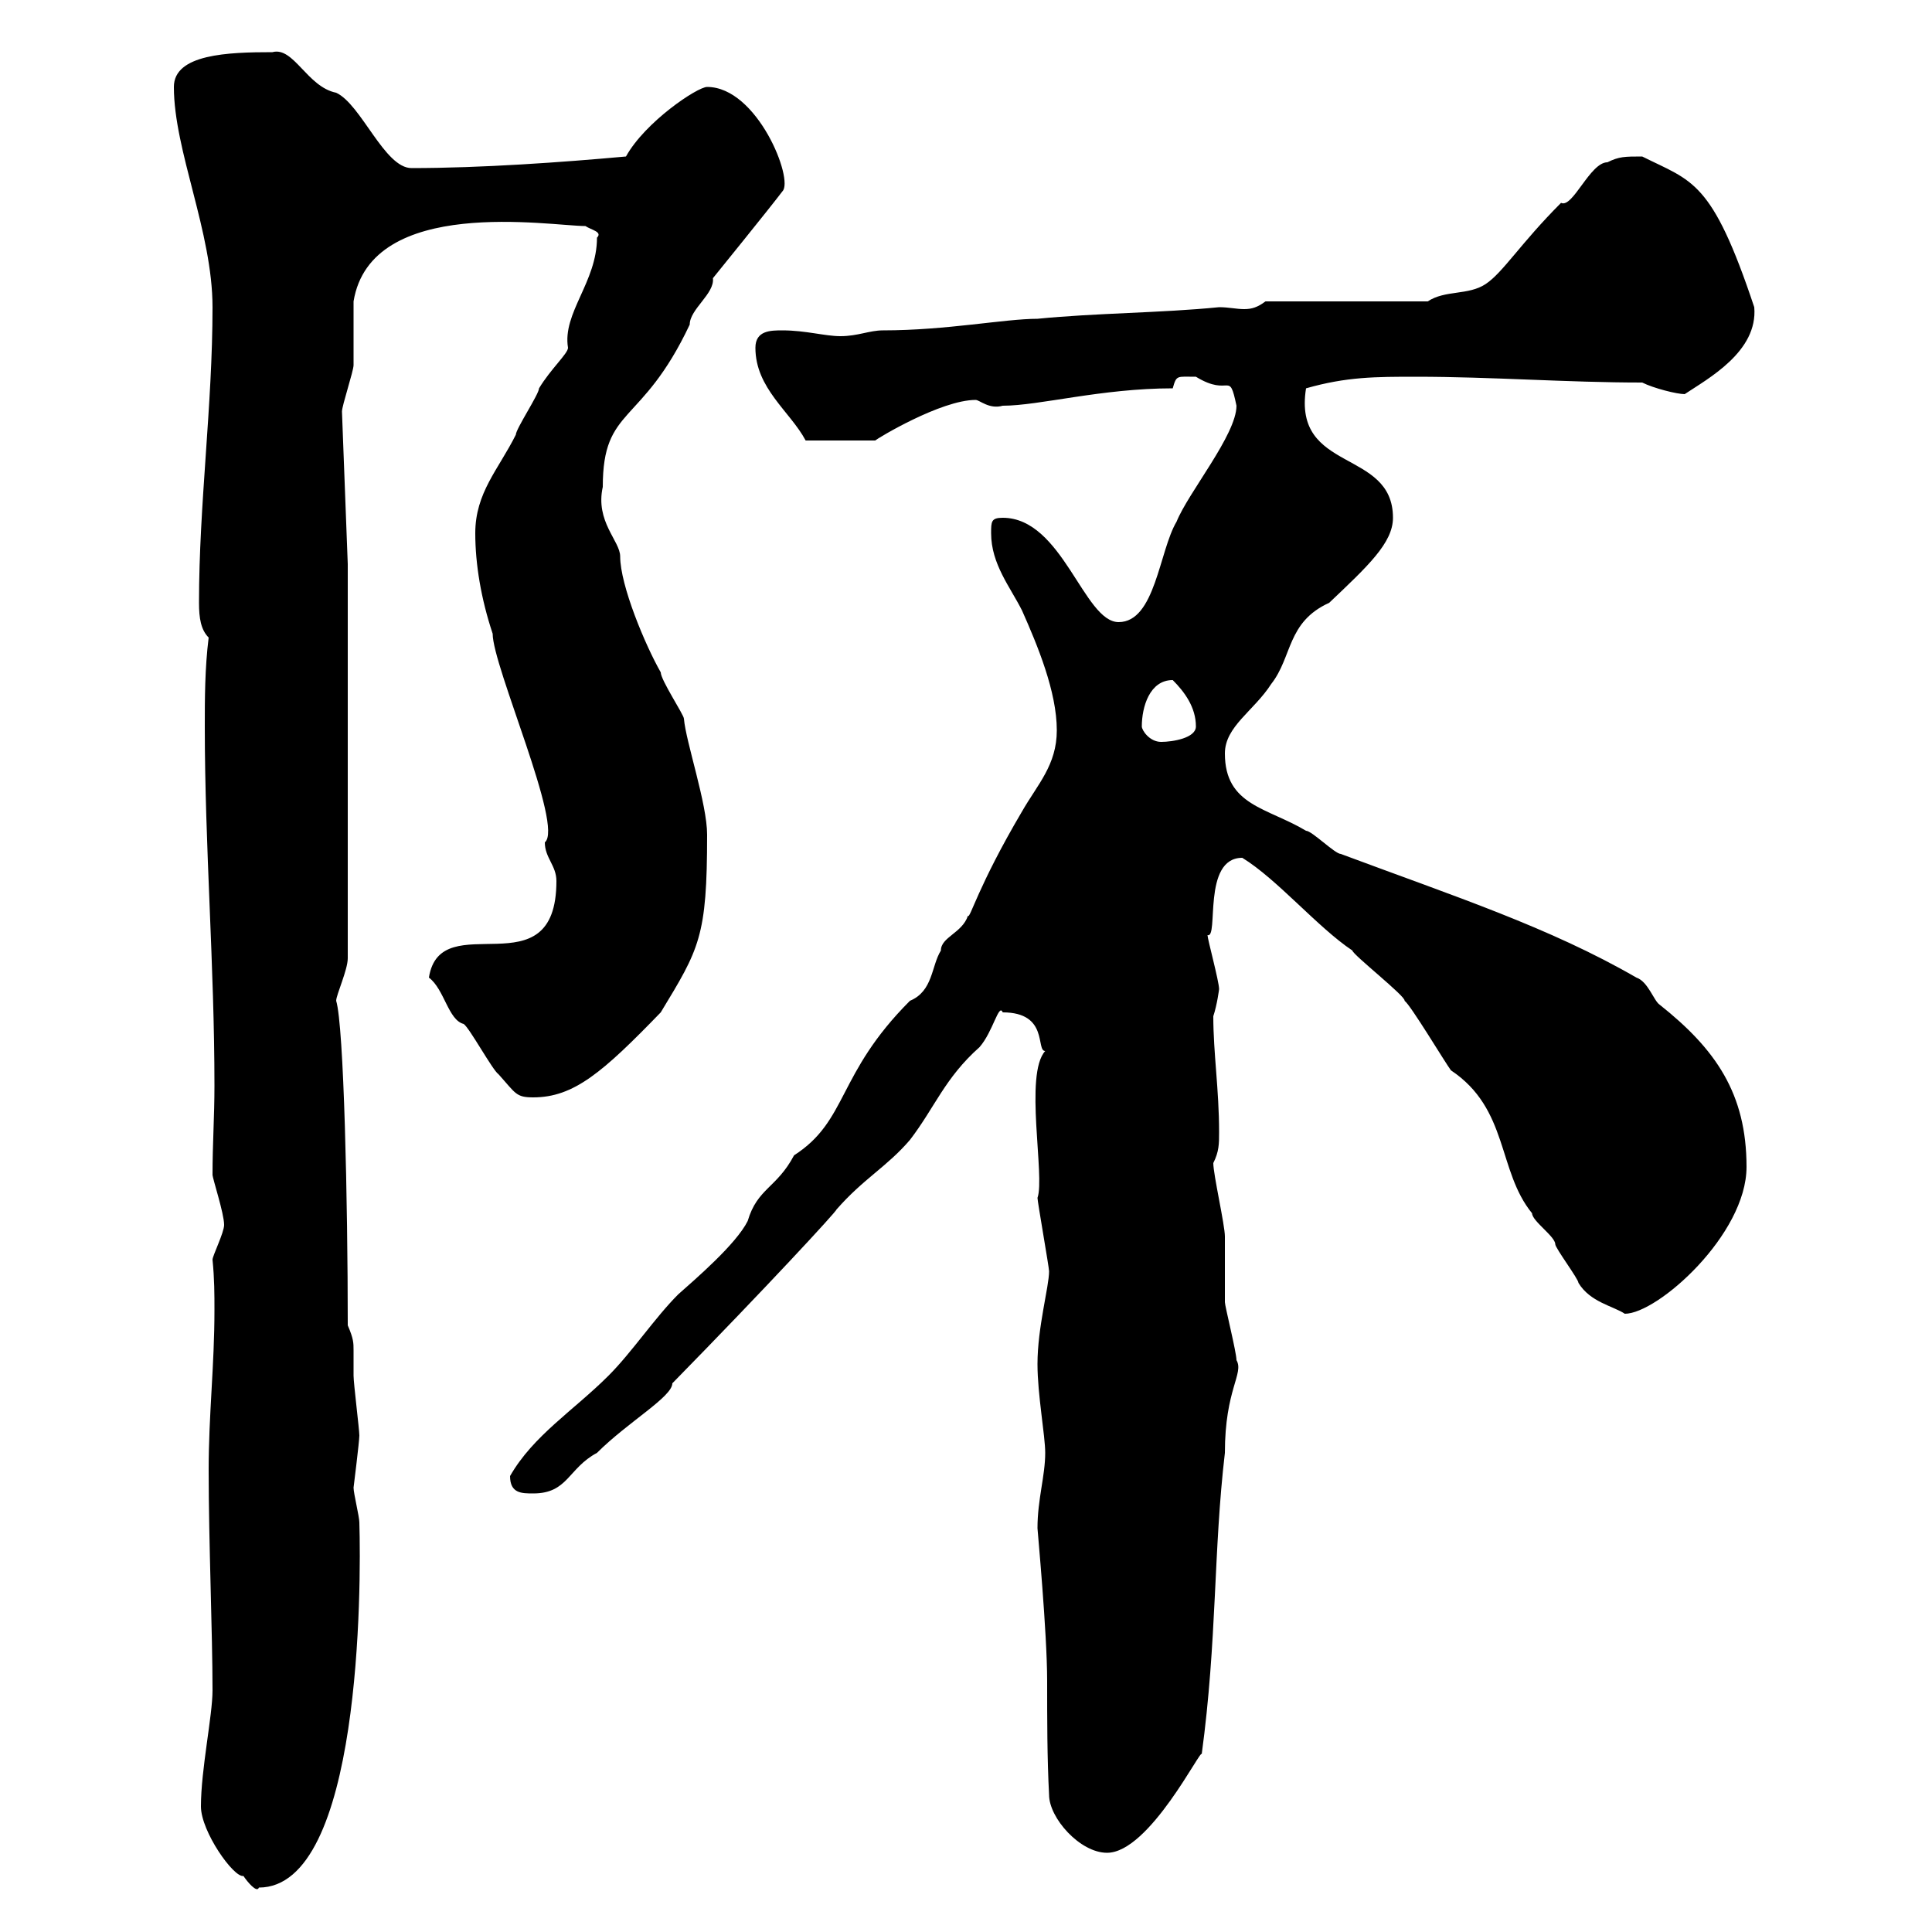 <svg xmlns="http://www.w3.org/2000/svg" xmlns:xlink="http://www.w3.org/1999/xlink" width="300" height="300"><path d="M31.20 280.50C31.20 284.40 36.30 291.60 37.80 291.30C38.40 292.20 39.90 294 40.20 293.10C56.10 293.10 56.10 246.30 55.80 236.40C55.80 235.50 54.90 231.90 54.90 231C54.90 231 55.80 223.80 55.80 222.90C55.80 222 54.90 214.80 54.90 213.60C54.90 211.80 54.90 210.60 54.90 209.70C54.90 208.50 54.90 207.90 54 205.80C54 186.60 53.40 159.30 52.20 155.40C52.20 154.50 54 150.60 54 148.80L54 87.60L53.10 63.90C53.10 63 54.90 57.60 54.90 56.70C54.90 55.80 54.90 47.70 54.90 46.80C57.60 30.30 85.50 35.10 90.90 35.10C91.80 35.70 93.60 36 92.70 36.90C92.70 43.80 87.30 48.60 88.20 54C88.20 54.90 85.50 57.30 83.70 60.30C83.70 61.20 80.10 66.60 80.10 67.50C77.40 72.90 73.80 76.50 73.80 82.80C73.80 87.60 74.70 93 76.50 98.40C76.50 103.50 87.60 128.40 84.60 130.80C84.60 133.20 86.40 134.40 86.40 136.80C86.40 154.20 68.40 140.40 66.60 151.80C69 153.60 69.60 158.40 72 159C72.90 159.60 76.50 166.20 77.40 166.80C80.10 169.80 80.10 170.40 82.80 170.40C89.10 170.40 93.60 166.50 102.60 157.20C108.60 147.30 109.80 145.50 109.80 129.60C109.80 124.80 106.50 115.20 106.20 111.60C106.20 111 102.60 105.60 102.60 104.40C100.20 100.20 96.30 90.90 96.30 86.40C96.30 84 92.40 81 93.60 75.60C93.60 63 99.60 66.30 107.10 50.40C107.10 48 111 45.60 110.70 43.20C110.70 43.20 119.70 32.10 121.50 29.70C123.30 27.90 117.60 13.50 109.80 13.50C108.30 13.50 100.20 18.90 97.20 24.30C87.30 25.20 74.70 26.10 63.90 26.10C59.70 26.10 56.10 16.20 52.20 14.40C47.70 13.50 45.60 7.20 42.30 8.10C35.40 8.10 27 8.40 27 13.50C27 23.40 33 36 33 47.70C33 63 30.90 78.30 30.90 93.60C30.90 96 31.20 97.80 32.40 99C31.80 103.80 31.80 108.60 31.80 112.80C31.80 131.40 33.30 150 33.30 168.60C33.30 173.40 33 177.60 33 182.40C33 183 34.80 188.40 34.80 190.20C34.80 191.40 33 195 33 195.60C33.30 198.60 33.30 201 33.30 203.40C33.30 212.10 32.40 219.60 32.40 228.30C32.40 239.40 33 253.50 33 262.50C33 266.40 31.20 274.80 31.20 280.50ZM161.10 237.30C161.10 237.60 162.60 253.50 162.60 261C162.60 267 162.60 273 162.90 278.70C162.90 282.30 167.70 287.70 171.90 287.70C178.50 287.70 186.60 271.20 186.60 272.40C189 254.70 188.40 240.90 190.20 225.60C190.20 215.70 193.20 213.30 192 211.20C192 210 190.20 202.80 190.20 202.20C190.20 201 190.20 193.20 190.20 192C190.20 190.20 188.40 182.40 188.40 180.60C189.30 178.80 189.30 177.60 189.30 175.80C189.30 169.20 188.40 163.50 188.40 157.80C189 156 189.30 153.60 189.30 153.60C189.30 152.40 187.50 145.80 187.50 145.20C189.30 145.80 186.60 133.20 192.90 133.20C198.30 136.50 204.60 144 210 147.60C210 148.20 218.40 154.80 218.10 155.40C219 156 224.40 165 225.30 166.20C234.30 172.20 232.50 181.80 237.90 188.40C237.90 189.60 241.50 192 241.50 193.20C241.50 193.80 245.10 198.60 245.10 199.20C246.90 202.20 250.50 202.80 252.30 204C257.40 204 271.20 191.70 271.20 181.20C271.20 169.80 266.40 162.90 257.70 156C256.80 155.40 255.90 152.40 254.10 151.80C240.60 144 225.90 139.20 208.20 132.60C207.30 132.60 203.70 129 202.80 129C196.80 125.40 190.20 125.10 190.20 117C190.20 112.80 194.70 110.40 197.40 106.20C200.70 102 199.80 96.60 206.40 93.60C212.40 87.90 216.30 84.30 216.30 80.40C216.30 69.60 200.70 73.50 202.80 60.30C209.10 58.50 213.60 58.50 219.90 58.50C231.60 58.50 243.30 59.40 255 59.40C256.80 60.30 260.40 61.20 261.60 61.20C265.20 58.80 273 54.60 272.40 47.70C265.80 27.90 262.80 28.20 255 24.30C252.30 24.30 251.40 24.30 249.60 25.20C246.90 25.20 244.20 32.40 242.40 31.50C236.10 37.80 233.40 42.30 230.70 44.10C228 45.90 224.40 45 221.70 46.80L196.50 46.80C195.30 47.70 194.40 48 193.20 48C192 48 190.80 47.70 189.30 47.70C180.30 48.60 170.10 48.60 161.10 49.50C156 49.50 147 51.30 137.10 51.30C135 51.30 133.20 52.20 130.50 52.20C128.10 52.20 125.10 51.30 121.50 51.30C119.70 51.30 117.30 51.30 117.30 54C117.30 60.30 122.70 63.90 125.10 68.40L135.90 68.40C136.20 68.10 146.10 62.10 151.50 62.10C152.10 62.10 153.60 63.60 155.70 63C161.40 63 171 60.30 182.10 60.30C182.70 58.20 182.70 58.50 185.70 58.50C191.10 61.80 190.80 57.30 192 63C192 67.50 184.50 76.50 182.70 81C180 85.50 179.40 96.60 173.70 96.60C168.30 96.60 165 80.40 155.70 80.40C153.90 80.40 153.90 81 153.90 82.80C153.90 87.60 156.90 91.20 158.70 94.80C161.10 100.20 164.10 107.40 164.10 113.40C164.10 118.80 161.10 121.80 158.70 126C151.80 137.70 150.60 142.80 150.30 142.20C149.40 144.90 146.10 145.50 146.10 147.60C144.60 150 144.90 153.90 141.30 155.40C129.90 166.80 131.70 174 123.30 179.40C120.60 184.50 117.60 184.50 116.10 189.60C114.30 193.20 108 198.60 105.30 201C101.70 204.60 98.10 210 94.50 213.60C89.10 219 82.80 222.90 79.20 229.20C79.20 231.90 81 231.90 82.80 231.90C88.20 231.90 88.20 228 92.70 225.60C97.50 220.80 104.40 216.90 104.40 214.80C119.10 199.80 129.90 188.10 129.90 187.80C134.10 183 137.70 181.20 141.30 177C145.20 171.90 146.70 167.40 152.10 162.60C154.20 160.20 155.10 155.70 155.70 157.20C162.90 157.20 160.80 163.20 162.30 163.20C159 166.80 162.30 182.70 161.10 186C161.10 186.60 162.90 196.80 162.90 197.40C162.90 199.80 161.10 206.10 161.10 211.80C161.10 216.60 162.30 222.90 162.30 225.60C162.30 229.20 161.10 232.80 161.10 237.30ZM177.30 112.80C177.30 109.80 178.50 105.60 182.10 105.60C183.90 107.40 185.70 109.80 185.70 112.80C185.70 114.60 182.10 115.20 180.30 115.20C178.50 115.20 177.30 113.40 177.30 112.80Z"/></svg>